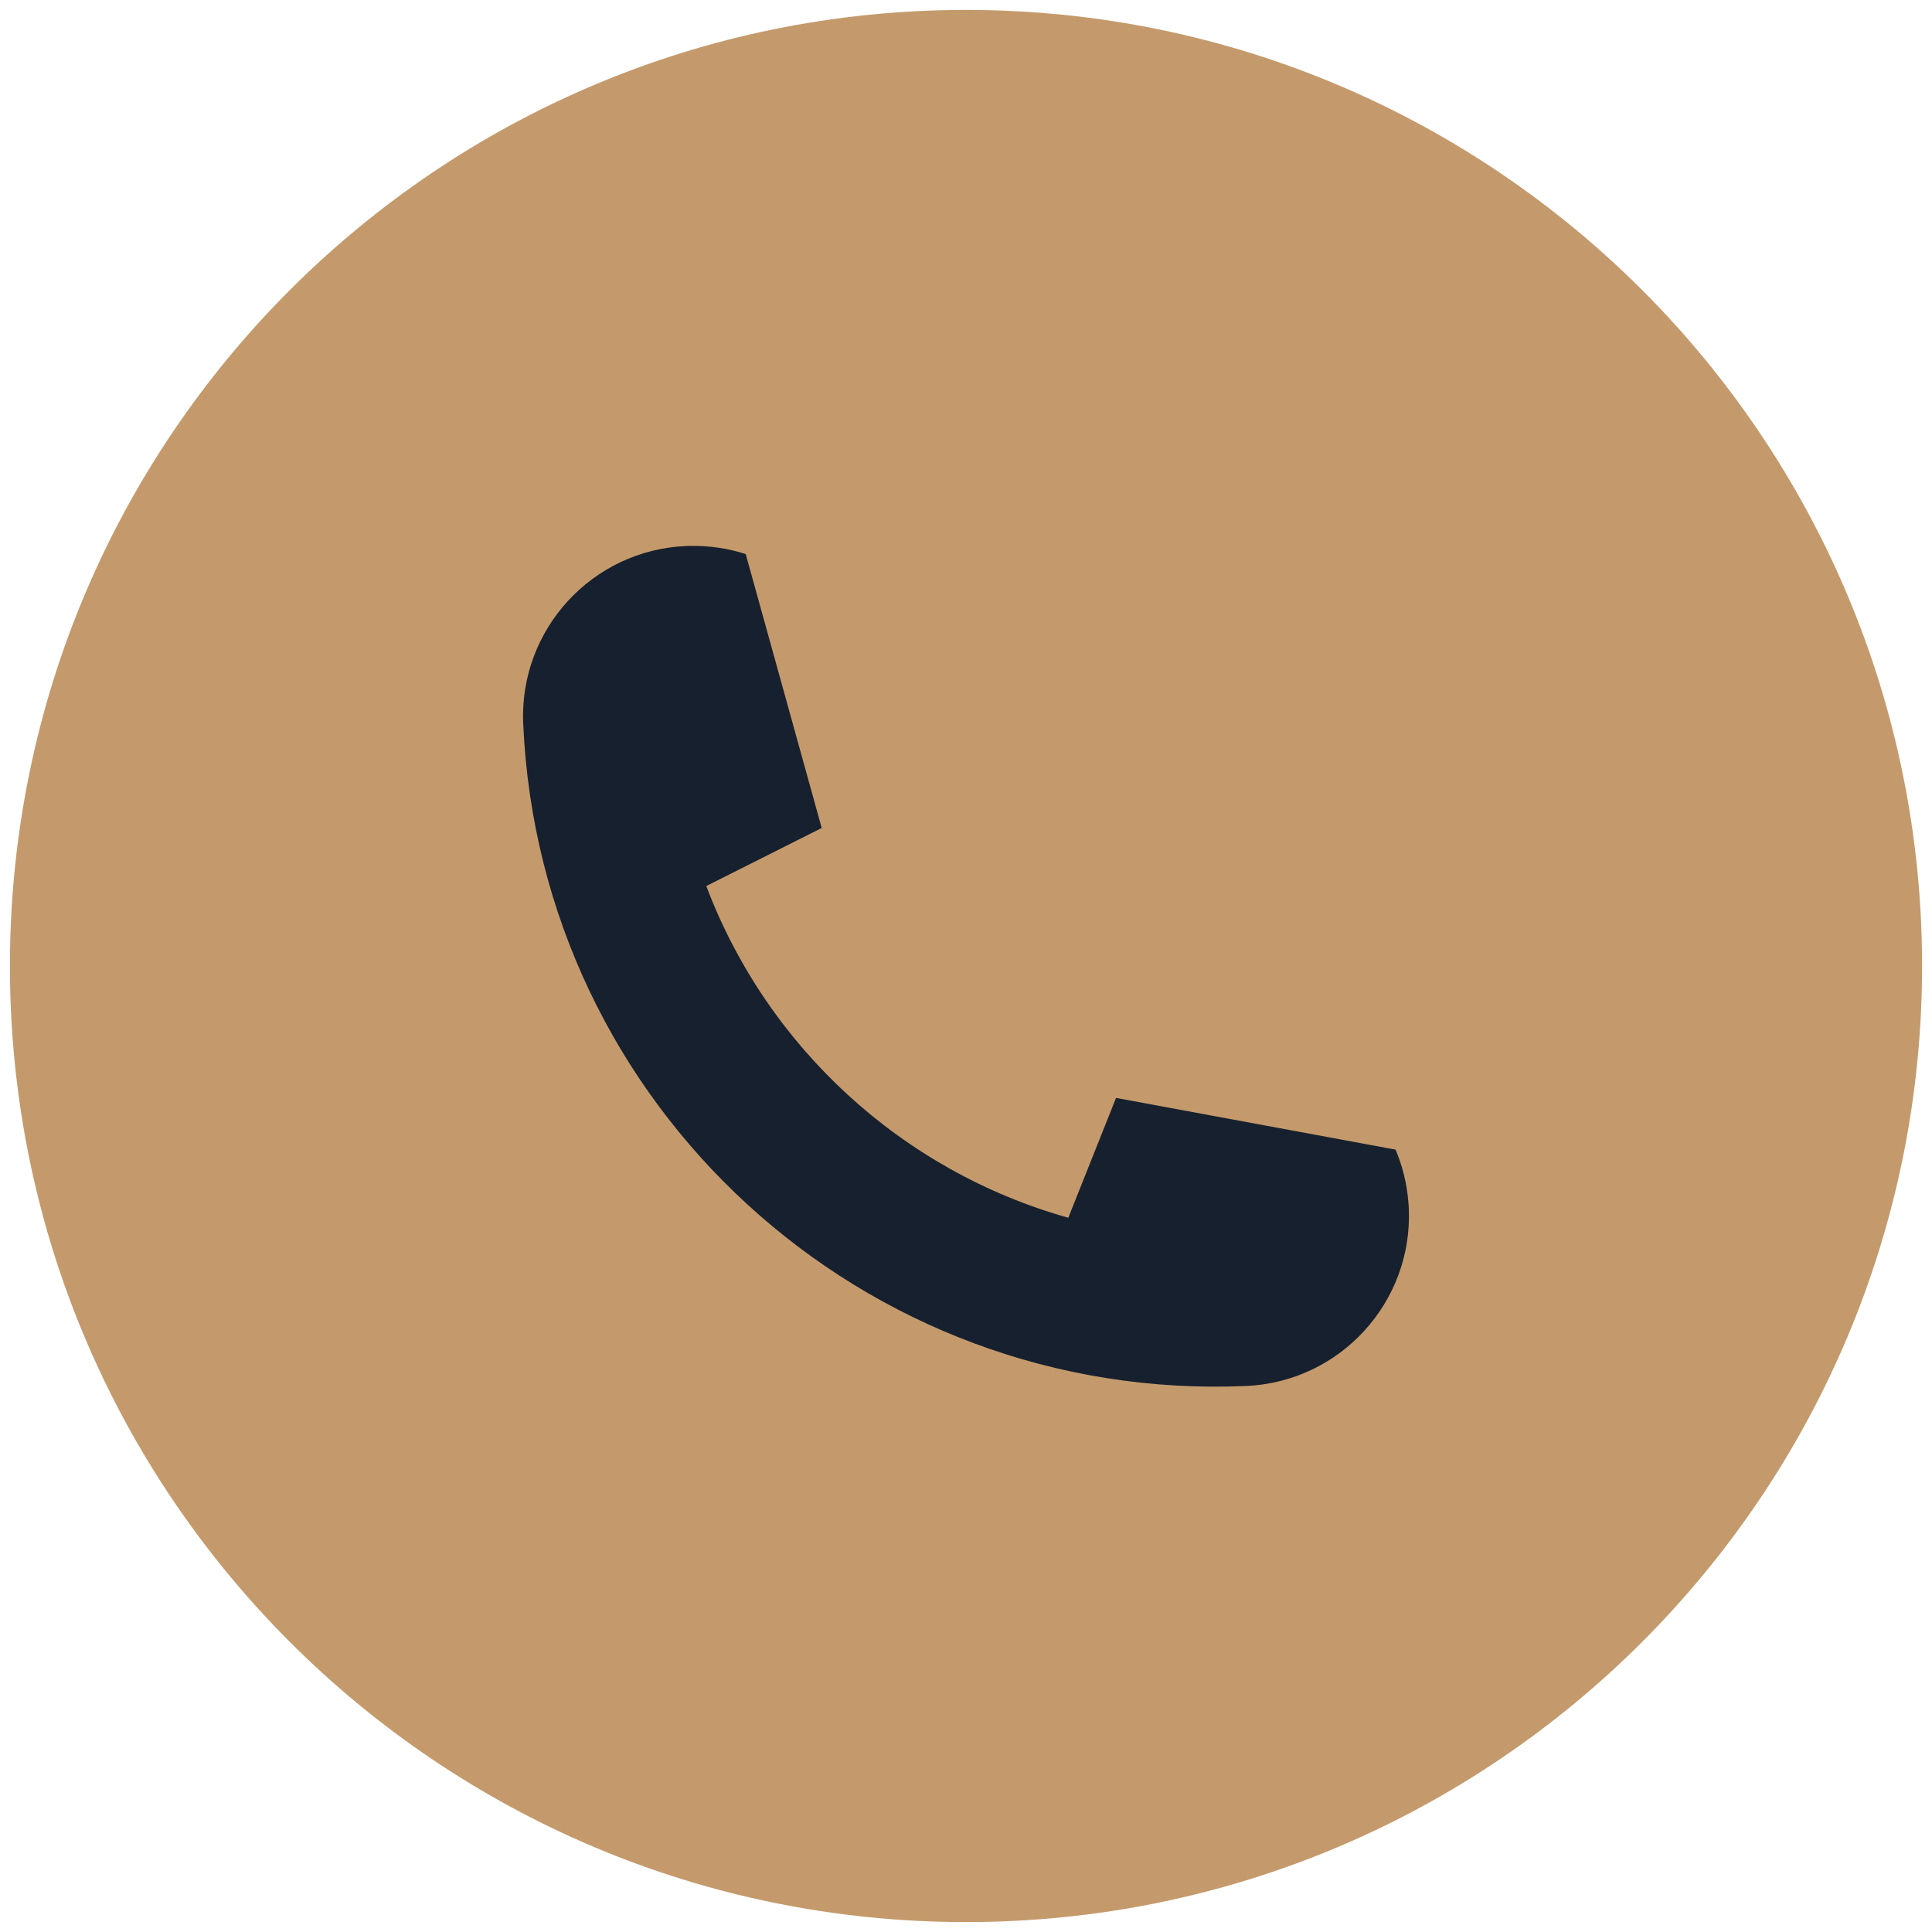 <?xml version="1.0" encoding="UTF-8"?> <svg xmlns="http://www.w3.org/2000/svg" xmlns:xlink="http://www.w3.org/1999/xlink" width="2000" zoomAndPan="magnify" viewBox="0 0 1500 1500" height="2000" preserveAspectRatio="xMidYMid meet"> <defs> <clipPath id="01e0961b0d"> <path d="M 7.707 7.707 L 1492.293 7.707 L 1492.293 1492.293 L 7.707 1492.293 Z M 7.707 7.707 " clip-rule="nonzero"></path> </clipPath> <clipPath id="68d0118b79"> <path d="M 750 7.707 C 340.043 7.707 7.707 340.043 7.707 750 C 7.707 1159.957 340.043 1492.293 750 1492.293 C 1159.957 1492.293 1492.293 1159.957 1492.293 750 C 1492.293 340.043 1159.957 7.707 750 7.707 " clip-rule="nonzero"></path> </clipPath> <clipPath id="3fc25299ae"> <path d="M 406 423 L 1094 423 L 1094 1077 L 406 1077 Z M 406 423 " clip-rule="nonzero"></path> </clipPath> <clipPath id="8e1fbfb6ca"> <path d="M 400.453 429.695 L 1070.312 400.449 L 1099.559 1070.312 L 429.695 1099.559 Z M 400.453 429.695 " clip-rule="nonzero"></path> </clipPath> <clipPath id="ed7b05927f"> <path d="M 400.453 429.695 L 1070.312 400.449 L 1099.559 1070.312 L 429.695 1099.559 Z M 400.453 429.695 " clip-rule="nonzero"></path> </clipPath> </defs> <g clip-path="url(#01e0961b0d)"> <g clip-path="url(#68d0118b79)"> <path fill="#c49a6c" d="M 7.707 7.707 L 1492.293 7.707 L 1492.293 1492.293 L 7.707 1492.293 Z M 7.707 7.707 " fill-opacity="1" fill-rule="nonzero"></path> </g> </g> <g clip-path="url(#3fc25299ae)"> <g clip-path="url(#8e1fbfb6ca)"> <g clip-path="url(#ed7b05927f)"> <path fill="#17202e" d="M 1083.496 892.559 C 1088.957 905.414 1092.422 919.324 1093.496 933.988 C 1093.664 935.379 1093.723 936.777 1093.789 938.23 C 1096.973 1011.156 1040.395 1072.891 967.473 1076.074 C 670.461 1089.043 419.184 858.789 406.219 561.773 C 403.035 488.855 459.605 427.113 532.531 423.93 C 533.98 423.867 535.379 423.805 536.785 423.852 C 551.484 423.641 565.699 425.879 578.977 430.199 L 637.934 642.719 C 637.941 642.824 637.887 642.879 637.781 642.938 L 548.629 687.781 L 548.363 687.898 C 595.645 813.152 700.543 909.277 829.441 945.465 L 829.539 945.188 L 866.492 852.41 L 1083.496 892.559 " fill-opacity="1" fill-rule="nonzero"></path> </g> </g> </g> </svg> 